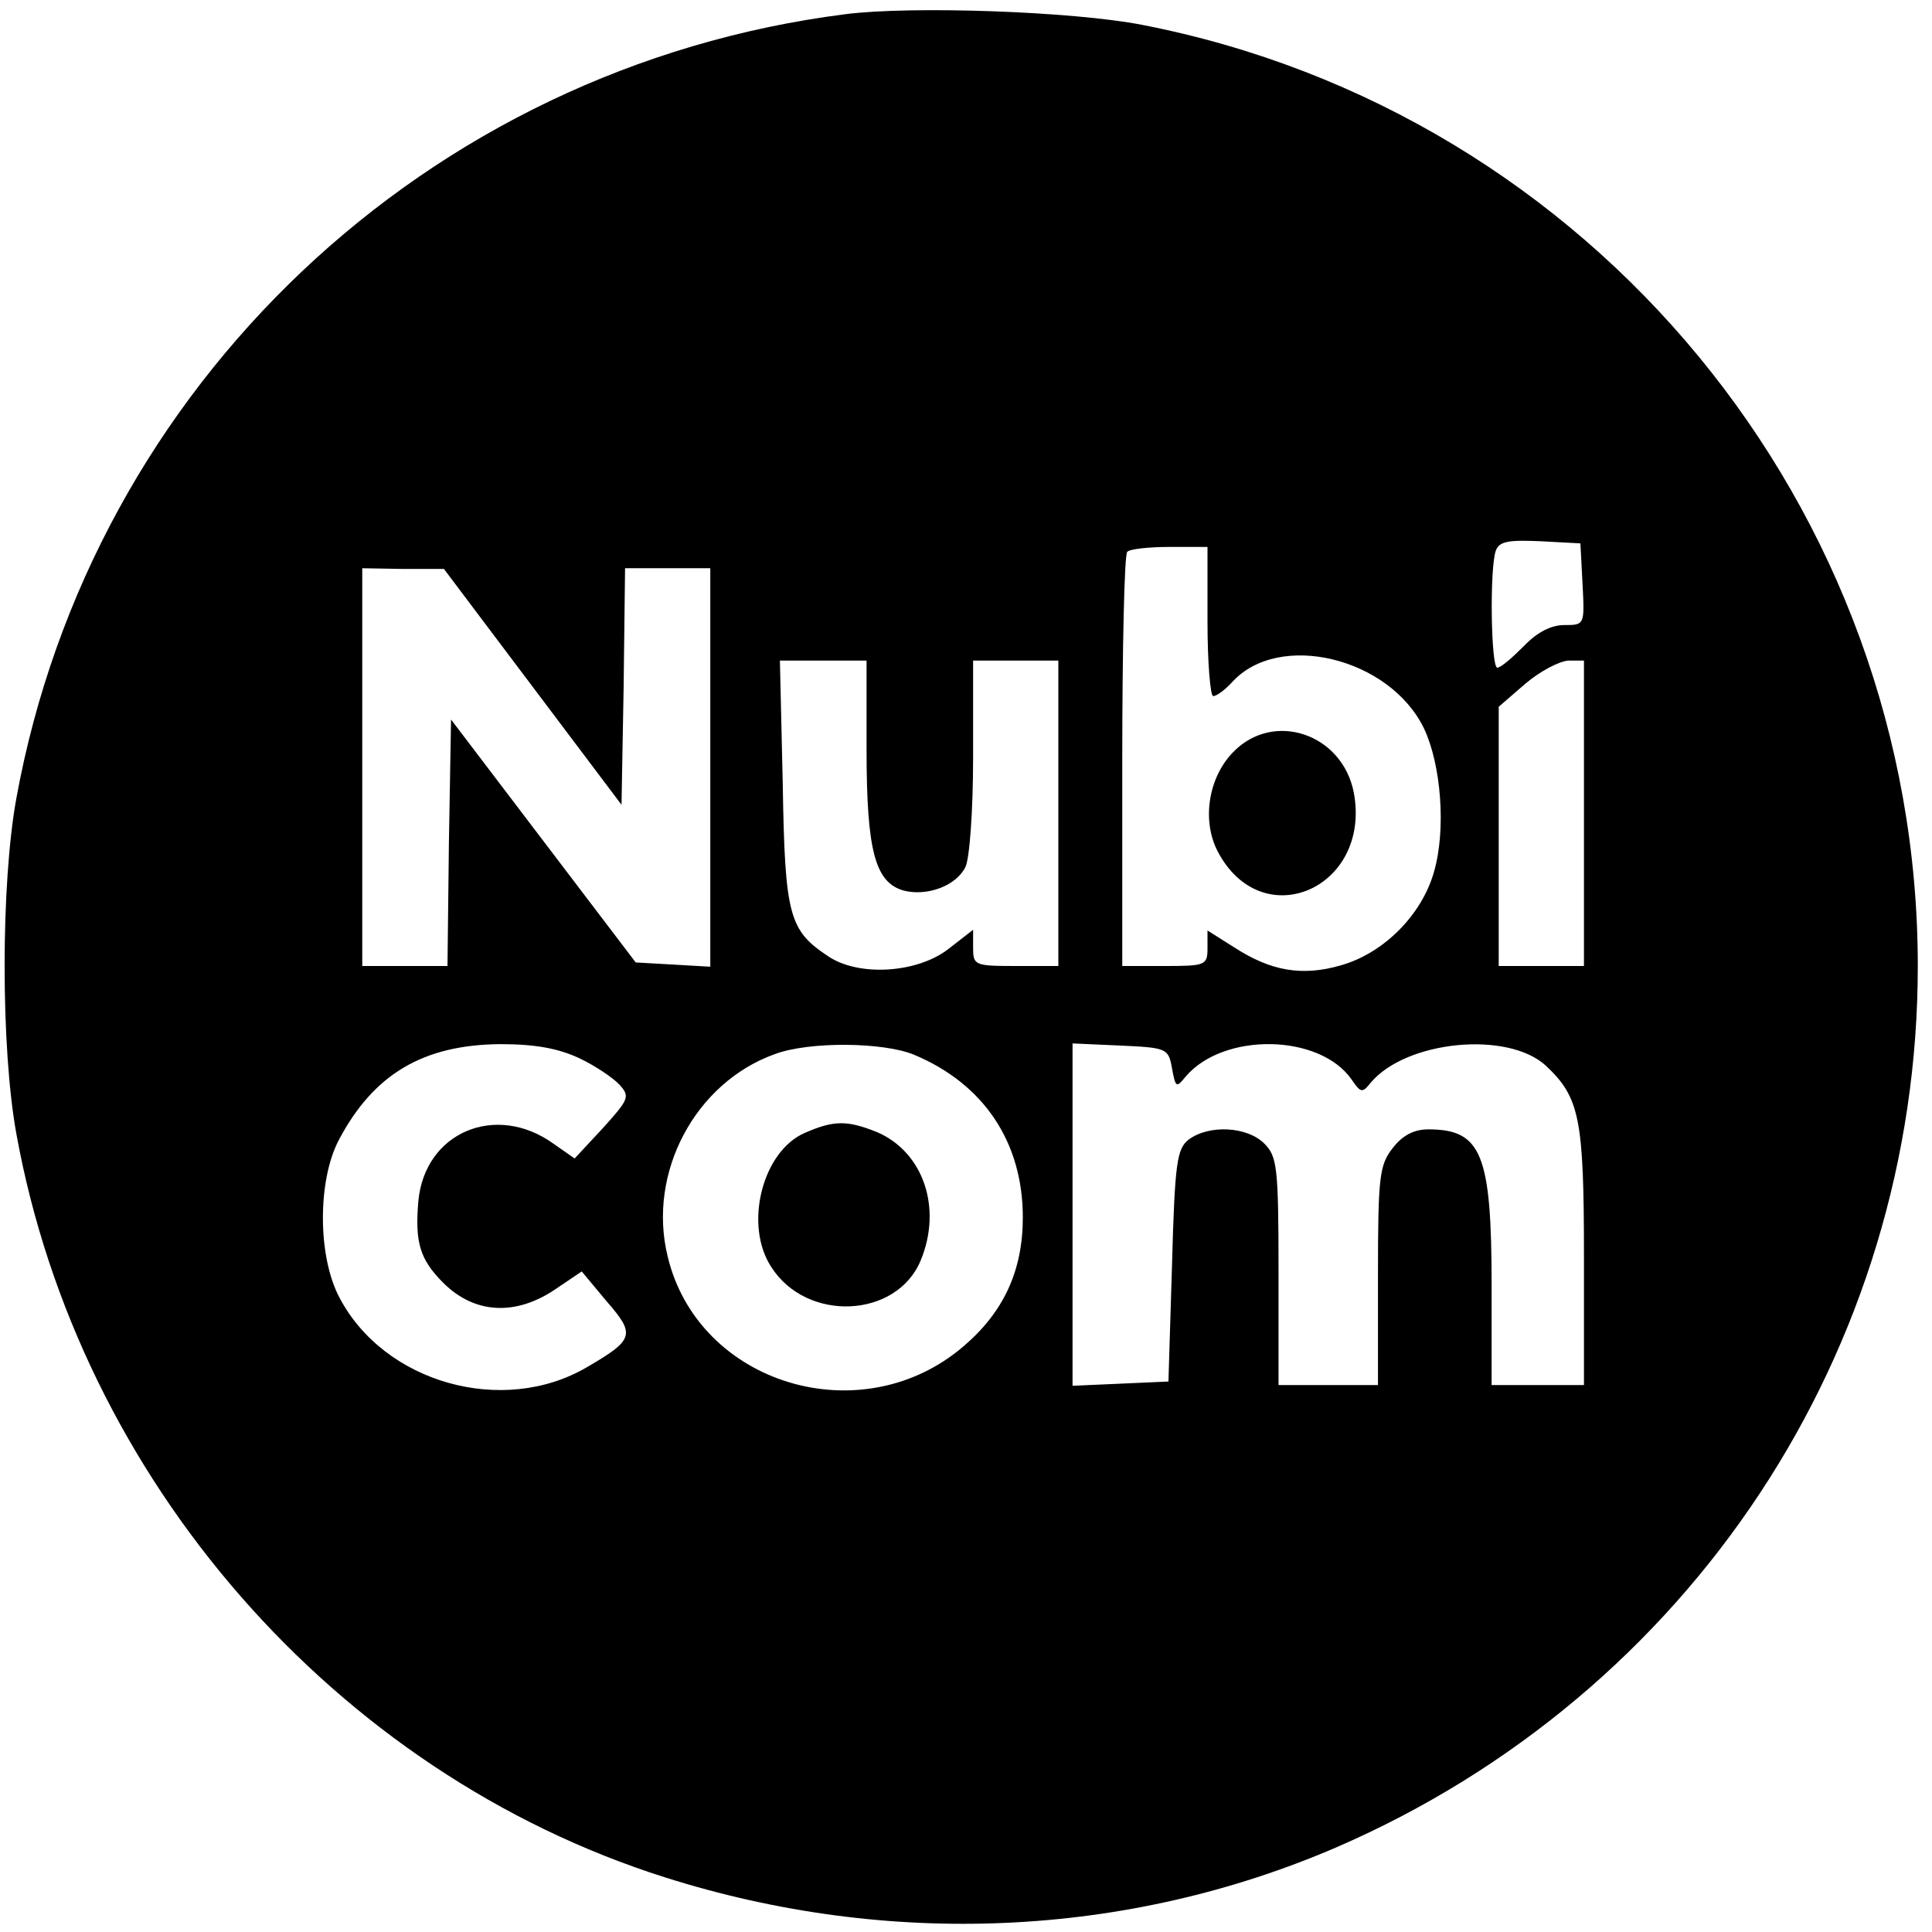 <?xml version="1.0" standalone="no"?>
<!DOCTYPE svg PUBLIC "-//W3C//DTD SVG 20010904//EN"
 "http://www.w3.org/TR/2001/REC-SVG-20010904/DTD/svg10.dtd">
<svg version="1.0" xmlns="http://www.w3.org/2000/svg"
 width="272pt" height="272pt" viewBox="0 0 272 272"
 preserveAspectRatio="xMidYMid meet">
<g transform="translate(0,272) scale(0.1,-0.1)"
fill="#000000" stroke="none">
<path d="M1190 2700 c-589 -75 -1061 -522 -1167 -1104 -22 -121 -22 -351 0
-472 88 -487 449 -900 913 -1047 315 -100 650 -85 945 42 499 216 819 700 819
1241 0 645 -459 1202 -1092 1325 -97 19 -325 27 -418 15z m1038 -802 c3 -58 3
-58 -26 -58 -18 0 -38 -10 -57 -30 -16 -16 -32 -30 -37 -30 -9 0 -11 141 -2
165 5 13 18 15 63 13 l56 -3 3 -57z m-528 -53 c0 -58 4 -105 8 -105 5 0 17 9
27 20 66 72 222 34 270 -66 24 -51 31 -142 14 -201 -17 -61 -71 -115 -131
-132 -55 -16 -99 -8 -150 25 l-38 24 0 -25 c0 -24 -3 -25 -60 -25 l-60 0 0
288 c0 159 3 292 7 295 3 4 30 7 60 7 l53 0 0 -105z m-950 -92 l125 -166 3
166 2 167 60 0 60 0 0 -281 0 -280 -52 3 -53 3 -130 171 -130 171 -3 -173 -2
-174 -60 0 -60 0 0 280 0 280 58 -1 57 0 125 -166z m470 -88 c0 -143 12 -188
53 -199 33 -8 73 7 86 33 6 11 11 79 11 155 l0 136 60 0 60 0 0 -215 0 -215
-60 0 c-58 0 -60 1 -60 26 l0 25 -36 -28 c-44 -33 -124 -38 -167 -10 -56 37
-62 56 -65 244 l-4 173 61 0 61 0 0 -125z m1010 -90 l0 -215 -60 0 -60 0 0
183 0 182 37 32 c21 18 48 32 61 33 l22 0 0 -215z m-1414 -345 c23 -11 48 -28
57 -38 14 -16 12 -20 -24 -60 l-40 -43 -30 21 c-81 58 -181 16 -190 -81 -5
-58 2 -82 35 -115 44 -44 102 -47 158 -9 l37 25 35 -42 c41 -47 39 -54 -28
-93 -118 -69 -285 -22 -348 98 -31 58 -31 165 -1 222 49 93 119 134 227 135
50 0 82 -6 112 -20z m471 5 c98 -41 153 -123 153 -229 0 -75 -27 -133 -83
-181 -144 -124 -374 -54 -417 126 -29 118 39 245 151 285 48 18 153 17 196 -1z
m363 -19 c5 -27 6 -28 19 -12 53 63 189 61 234 -4 13 -19 15 -19 27 -4 50 59
192 73 246 24 48 -45 54 -74 54 -270 l0 -180 -65 0 -65 0 0 139 c0 186 -14
221 -89 221 -20 0 -36 -8 -50 -26 -19 -24 -21 -40 -21 -180 l0 -154 -70 0 -70
0 0 160 c0 147 -2 162 -20 180 -24 24 -77 27 -106 6 -17 -13 -20 -31 -24 -178
l-5 -163 -67 -3 -68 -3 0 241 0 241 67 -3 c66 -3 68 -4 73 -32z"/>
<path d="M1736 1661 c-35 -36 -44 -96 -22 -139 62 -120 217 -53 192 82 -16 83
-113 116 -170 57z"/>
<path d="M1133 1125 c-60 -26 -86 -130 -47 -189 50 -78 176 -72 210 9 31 74 4
153 -61 181 -42 17 -61 17 -102 -1z"/>
</g>
</svg>
